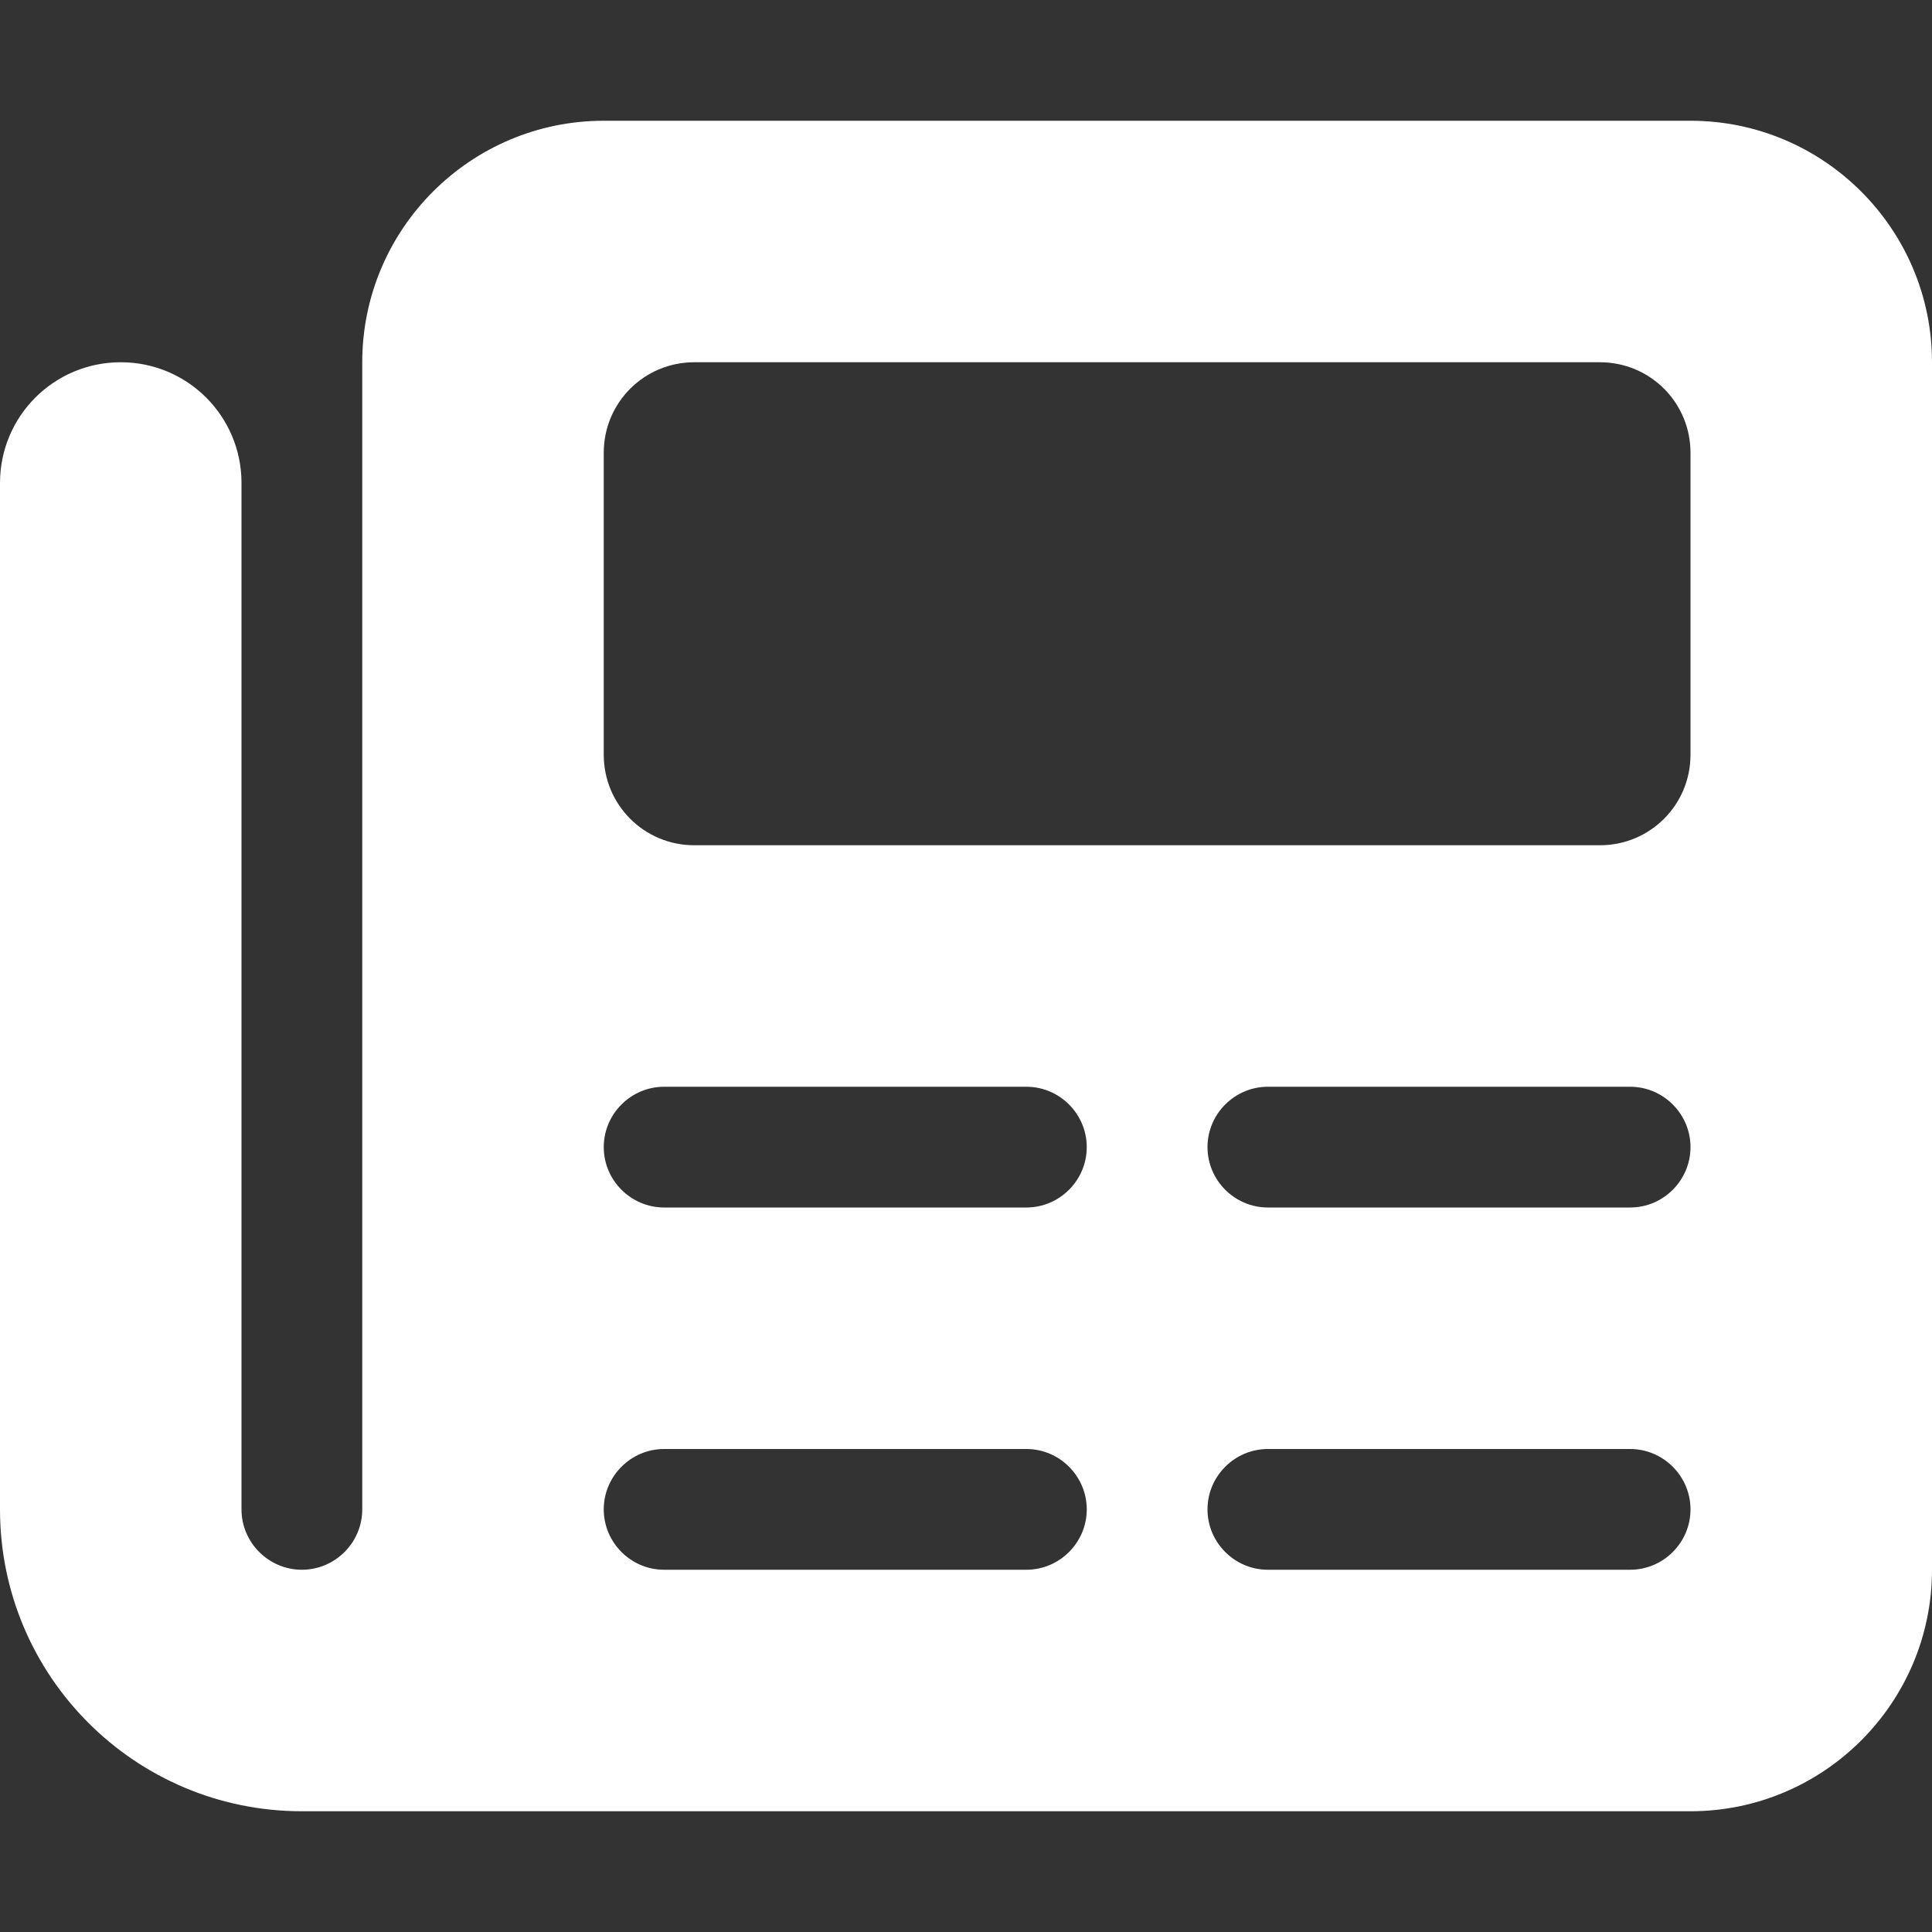 <?xml version="1.0" encoding="utf-8"?>
<!-- Generator: Adobe Illustrator 27.1.1, SVG Export Plug-In . SVG Version: 6.00 Build 0)  -->
<svg version="1.1" id="Layer_1" xmlns="http://www.w3.org/2000/svg" xmlns:xlink="http://www.w3.org/1999/xlink" x="0px" y="0px" viewBox="0 0 512 512" style="enable-background:new 0 0 512 512;" xml:space="preserve">
  <rect x="0" y="0" width="512" height="512" fill="#333333" stroke="none"/>
  <style type="text/css">
	.st0{fill:#FFFFFF;}
</style>
  <path class="st0" d="M96,96c0-35.3,28.7-64,64-64h288c35.3,0,64,28.7,64,64v320c0,35.3-28.7,64-64,64H80c-44.2,0-80-35.8-80-80V128
	c0-17.7,14.3-32,32-32s32,14.3,32,32v272c0,8.8,7.2,16,16,16s16-7.2,16-16V96z M160,120v80c0,13.3,10.7,24,24,24h240
	c13.3,0,24-10.7,24-24v-80c0-13.3-10.7-24-24-24H184C170.7,96,160,106.7,160,120z M160,304c0,8.8,7.2,16,16,16h96
	c8.8,0,16-7.2,16-16s-7.2-16-16-16h-96C167.2,288,160,295.2,160,304z M320,304c0,8.8,7.2,16,16,16h96c8.8,0,16-7.2,16-16
	s-7.2-16-16-16h-96C327.2,288,320,295.2,320,304z M160,400c0,8.8,7.2,16,16,16h96c8.8,0,16-7.2,16-16s-7.2-16-16-16h-96
	C167.2,384,160,391.2,160,400z M320,400c0,8.8,7.2,16,16,16h96c8.8,0,16-7.2,16-16s-7.2-16-16-16h-96C327.2,384,320,391.2,320,400z" />
</svg>